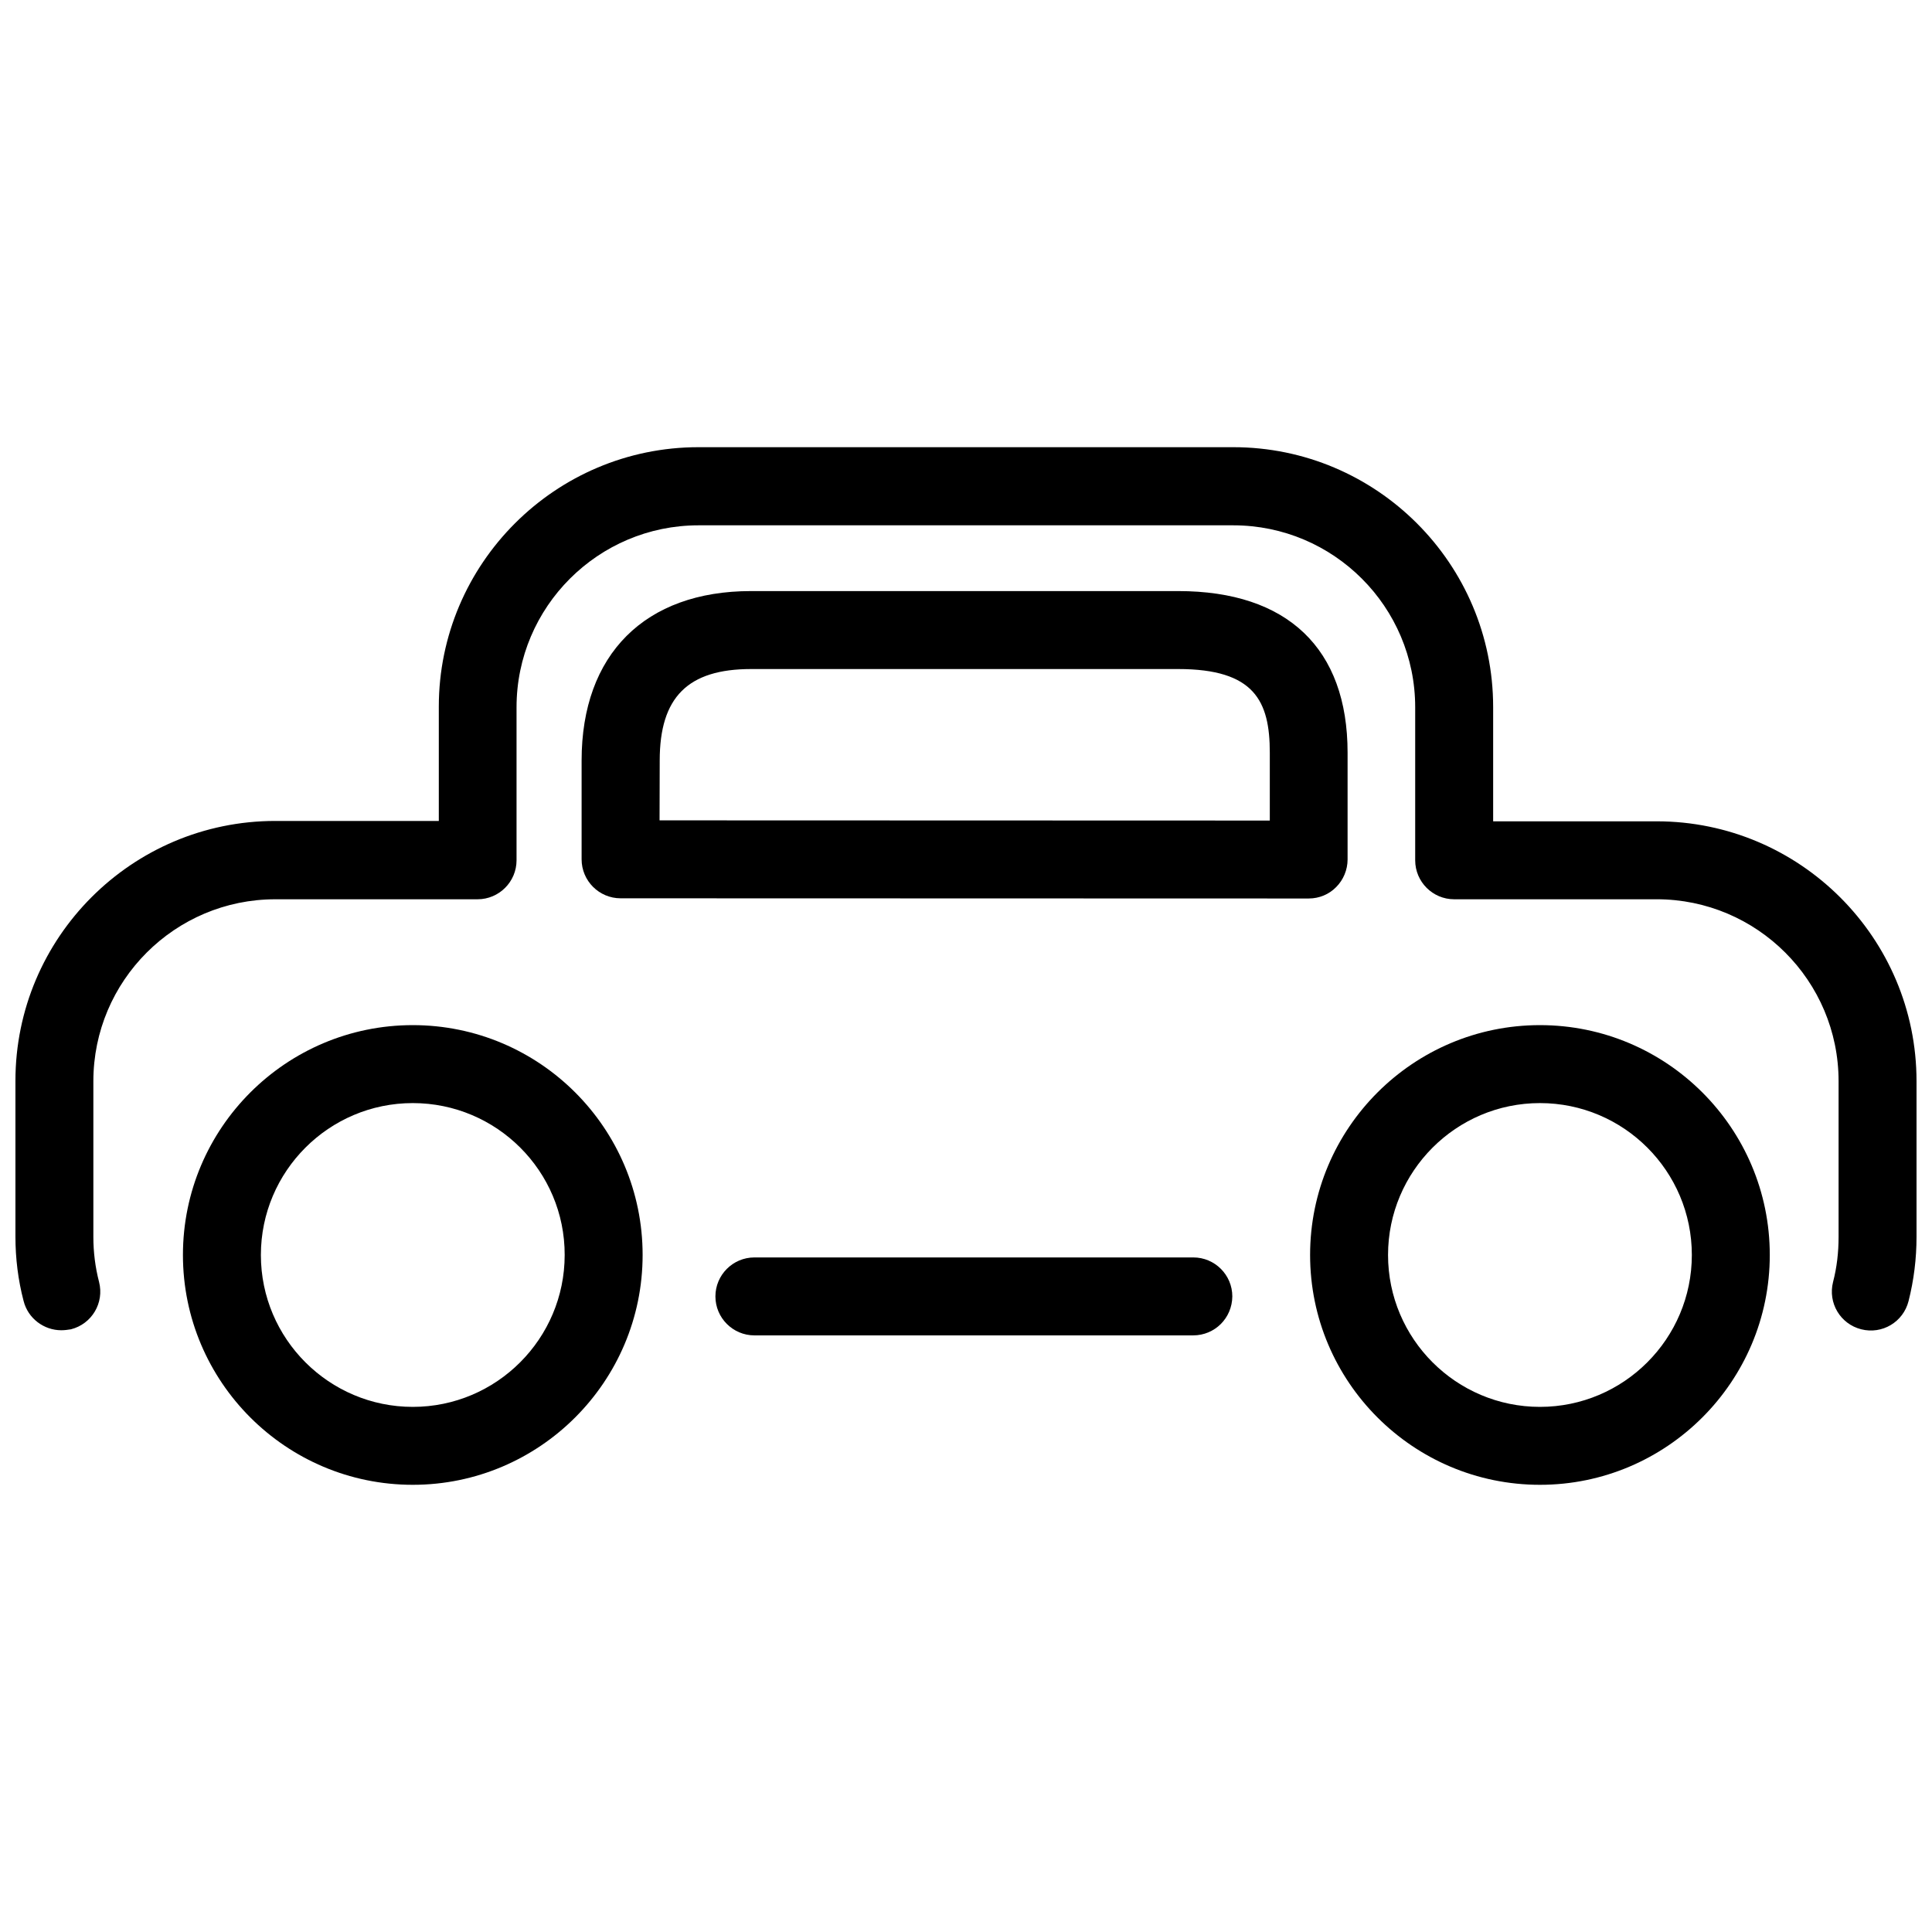 <?xml version="1.0" encoding="UTF-8"?>
<!-- The Best Svg Icon site in the world: iconSvg.co, Visit us! https://iconsvg.co -->
<svg width="800px" height="800px" version="1.1" viewBox="144 144 512 512" xmlns="http://www.w3.org/2000/svg">
 <defs>
  <clipPath id="a">
   <path d="m148.09 262h503.81v235h-503.81z"/>
  </clipPath>
 </defs>
 <path d="m253.39 537.49c-33.605 0-60.91-27.305-60.91-60.91s27.305-60.91 60.91-60.91 60.91 27.305 60.91 60.91c0 33.555-27.309 60.91-60.91 60.91zm0-101.16c-22.219 0-40.254 18.086-40.254 40.254 0 22.219 18.086 40.254 40.254 40.254 22.219 0 40.254-18.086 40.254-40.254 0.051-22.219-18.035-40.254-40.254-40.254z"/>
 <path d="m552.1 537.49c-33.605 0-60.91-27.305-60.91-60.91s27.309-60.91 60.91-60.91c33.605 0 60.91 27.305 60.91 60.91 0 33.555-27.305 60.91-60.91 60.91zm0-101.16c-22.219 0-40.254 18.086-40.254 40.254 0 22.219 18.086 40.254 40.254 40.254 22.219 0 40.254-18.086 40.254-40.254 0-22.219-18.035-40.254-40.254-40.254z"/>
 <g clip-path="url(#a)">
  <path d="m160.23 496.53c-4.586 0-8.816-3.125-9.977-7.758-1.457-5.543-2.164-11.285-2.164-17.078v-41.262c0-37.988 30.883-68.871 68.871-68.871h43.328v-30.277c0-37.891 30.883-68.773 68.82-68.773h141.72c37.988 0 68.871 30.883 68.871 68.871v30.277h43.328c37.988 0 68.871 30.883 68.871 68.871v41.262c0 5.742-0.707 11.488-2.117 17.027-1.41 5.543-7.004 8.867-12.543 7.457-5.543-1.41-8.867-7.004-7.457-12.543 1.008-3.879 1.461-7.859 1.461-11.941v-41.262c0-26.602-21.613-48.215-48.215-48.215l-53.66 0.004c-5.691 0-10.328-4.637-10.328-10.328v-40.559c0-26.602-21.613-48.215-48.215-48.215h-141.72c-26.551 0-48.215 21.613-48.215 48.215v40.559c0 5.691-4.637 10.328-10.328 10.328h-53.605c-26.602 0-48.215 21.613-48.215 48.215v41.262c0 4.031 0.504 8.062 1.512 11.941 1.41 5.543-1.914 11.133-7.457 12.543-0.855 0.148-1.762 0.25-2.57 0.25z"/>
 </g>
 <path d="m490.84 382.11-182.38-0.051c-5.691 0-10.328-4.637-10.328-10.328v-26.199c0-28.113 16.777-44.891 44.891-44.891h113.21c28.969 0 44.891 15.215 44.891 42.824v28.312c0 2.719-1.109 5.391-3.023 7.305-1.867 1.918-4.488 3.027-7.258 3.027zm-172.05-20.707 161.72 0.051v-17.984c0-13.703-4.082-22.168-24.285-22.168h-113.16c-16.777 0-24.234 7.457-24.234 24.234z"/>
 <path d="m460.2 497.89h-116.28c-5.691 0-10.328-4.637-10.328-10.328s4.637-10.328 10.328-10.328h116.33c5.691 0 10.328 4.637 10.328 10.328-0.051 5.742-4.637 10.328-10.379 10.328z"/>
</svg>
